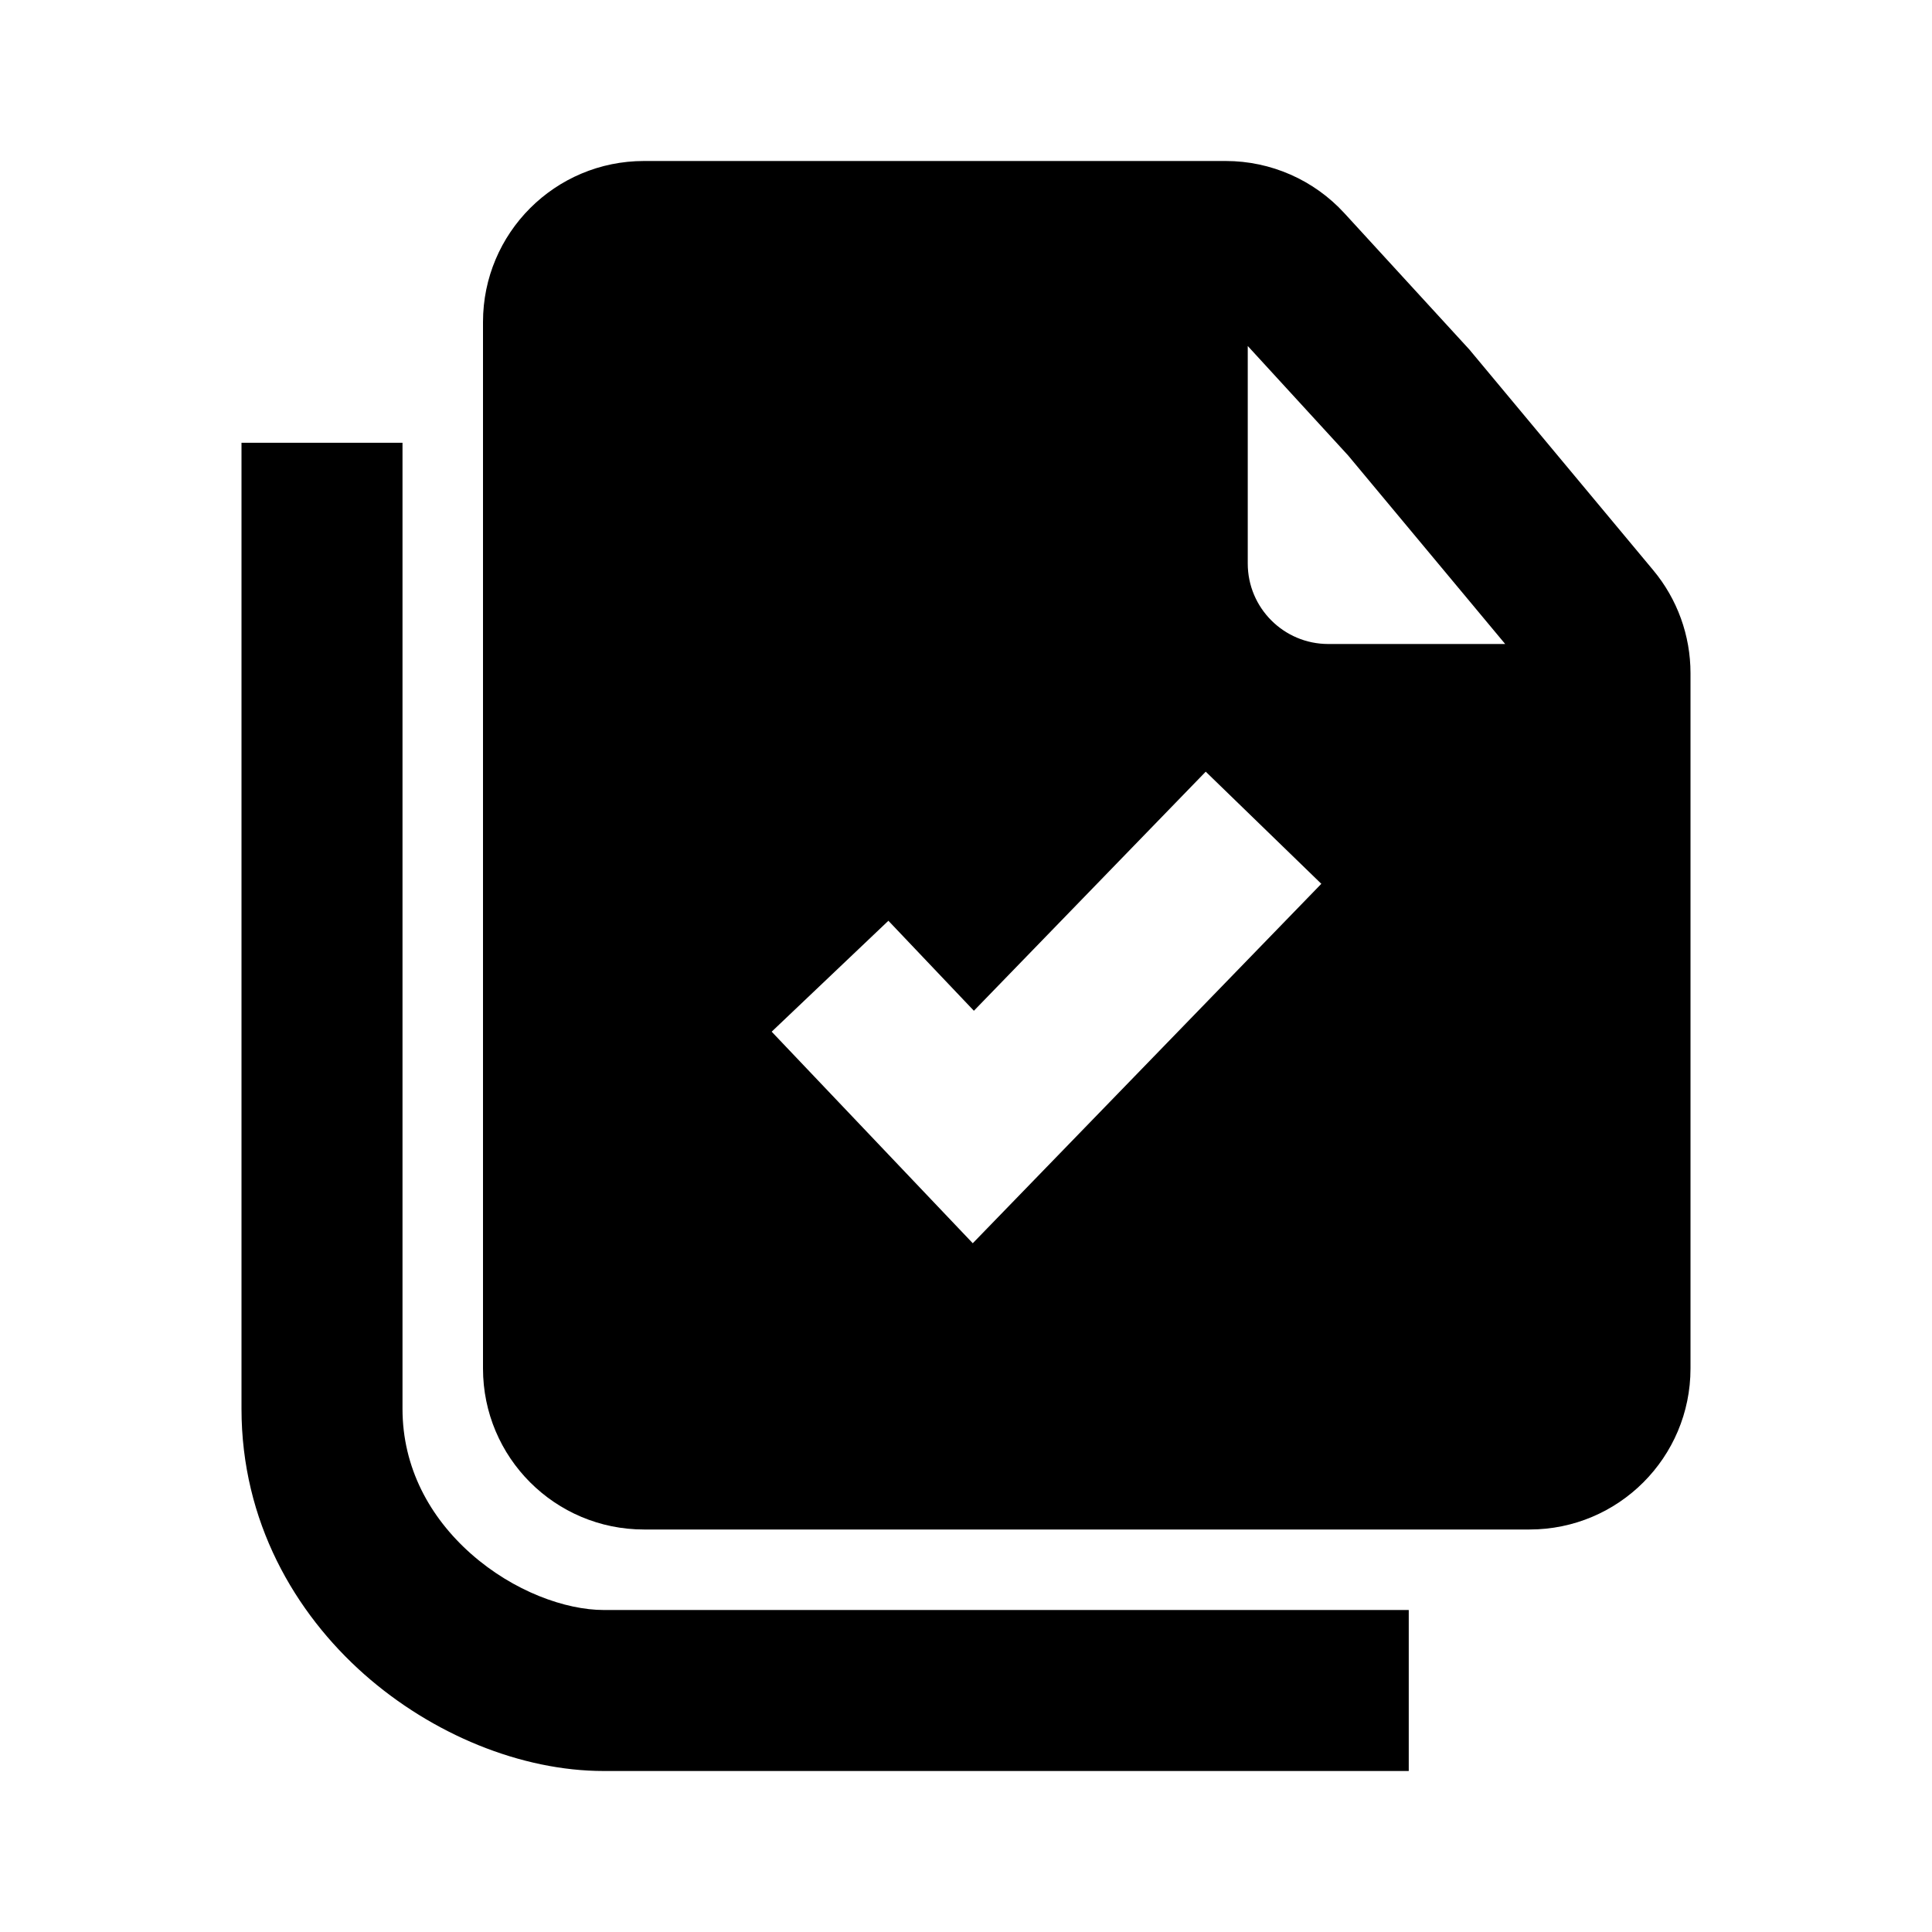 <svg width="24" height="24" viewBox="0 0 24 24" fill="none" xmlns="http://www.w3.org/2000/svg">
<path fill-rule="evenodd" clip-rule="evenodd" d="M8 2C6.895 2 6 2.895 6 4V17C6 18.105 6.895 19 8 19H19C20.105 19 21 18.105 21 17V8.362C21 7.894 20.836 7.441 20.536 7.082L18.253 4.342L16.701 2.649C16.322 2.235 15.787 2 15.227 2H8ZM18.698 8L16.747 5.658L15.5 4.298V7C15.5 7.552 15.948 8 16.5 8H18.698ZM16.414 10.979L12.084 15.444L9.586 12.816L11.036 11.438L12.098 12.556L14.978 9.586L16.414 10.979Z" fill="currentColor"/>
<path d="M5 5.5H3V17.5C3 18.901 3.662 20.035 4.525 20.799C5.37 21.546 6.474 22 7.5 22H17.5V20H7.5C7.026 20 6.38 19.77 5.85 19.301C5.338 18.847 5 18.231 5 17.5V5.5Z" fill="currentColor"/>
</svg>

